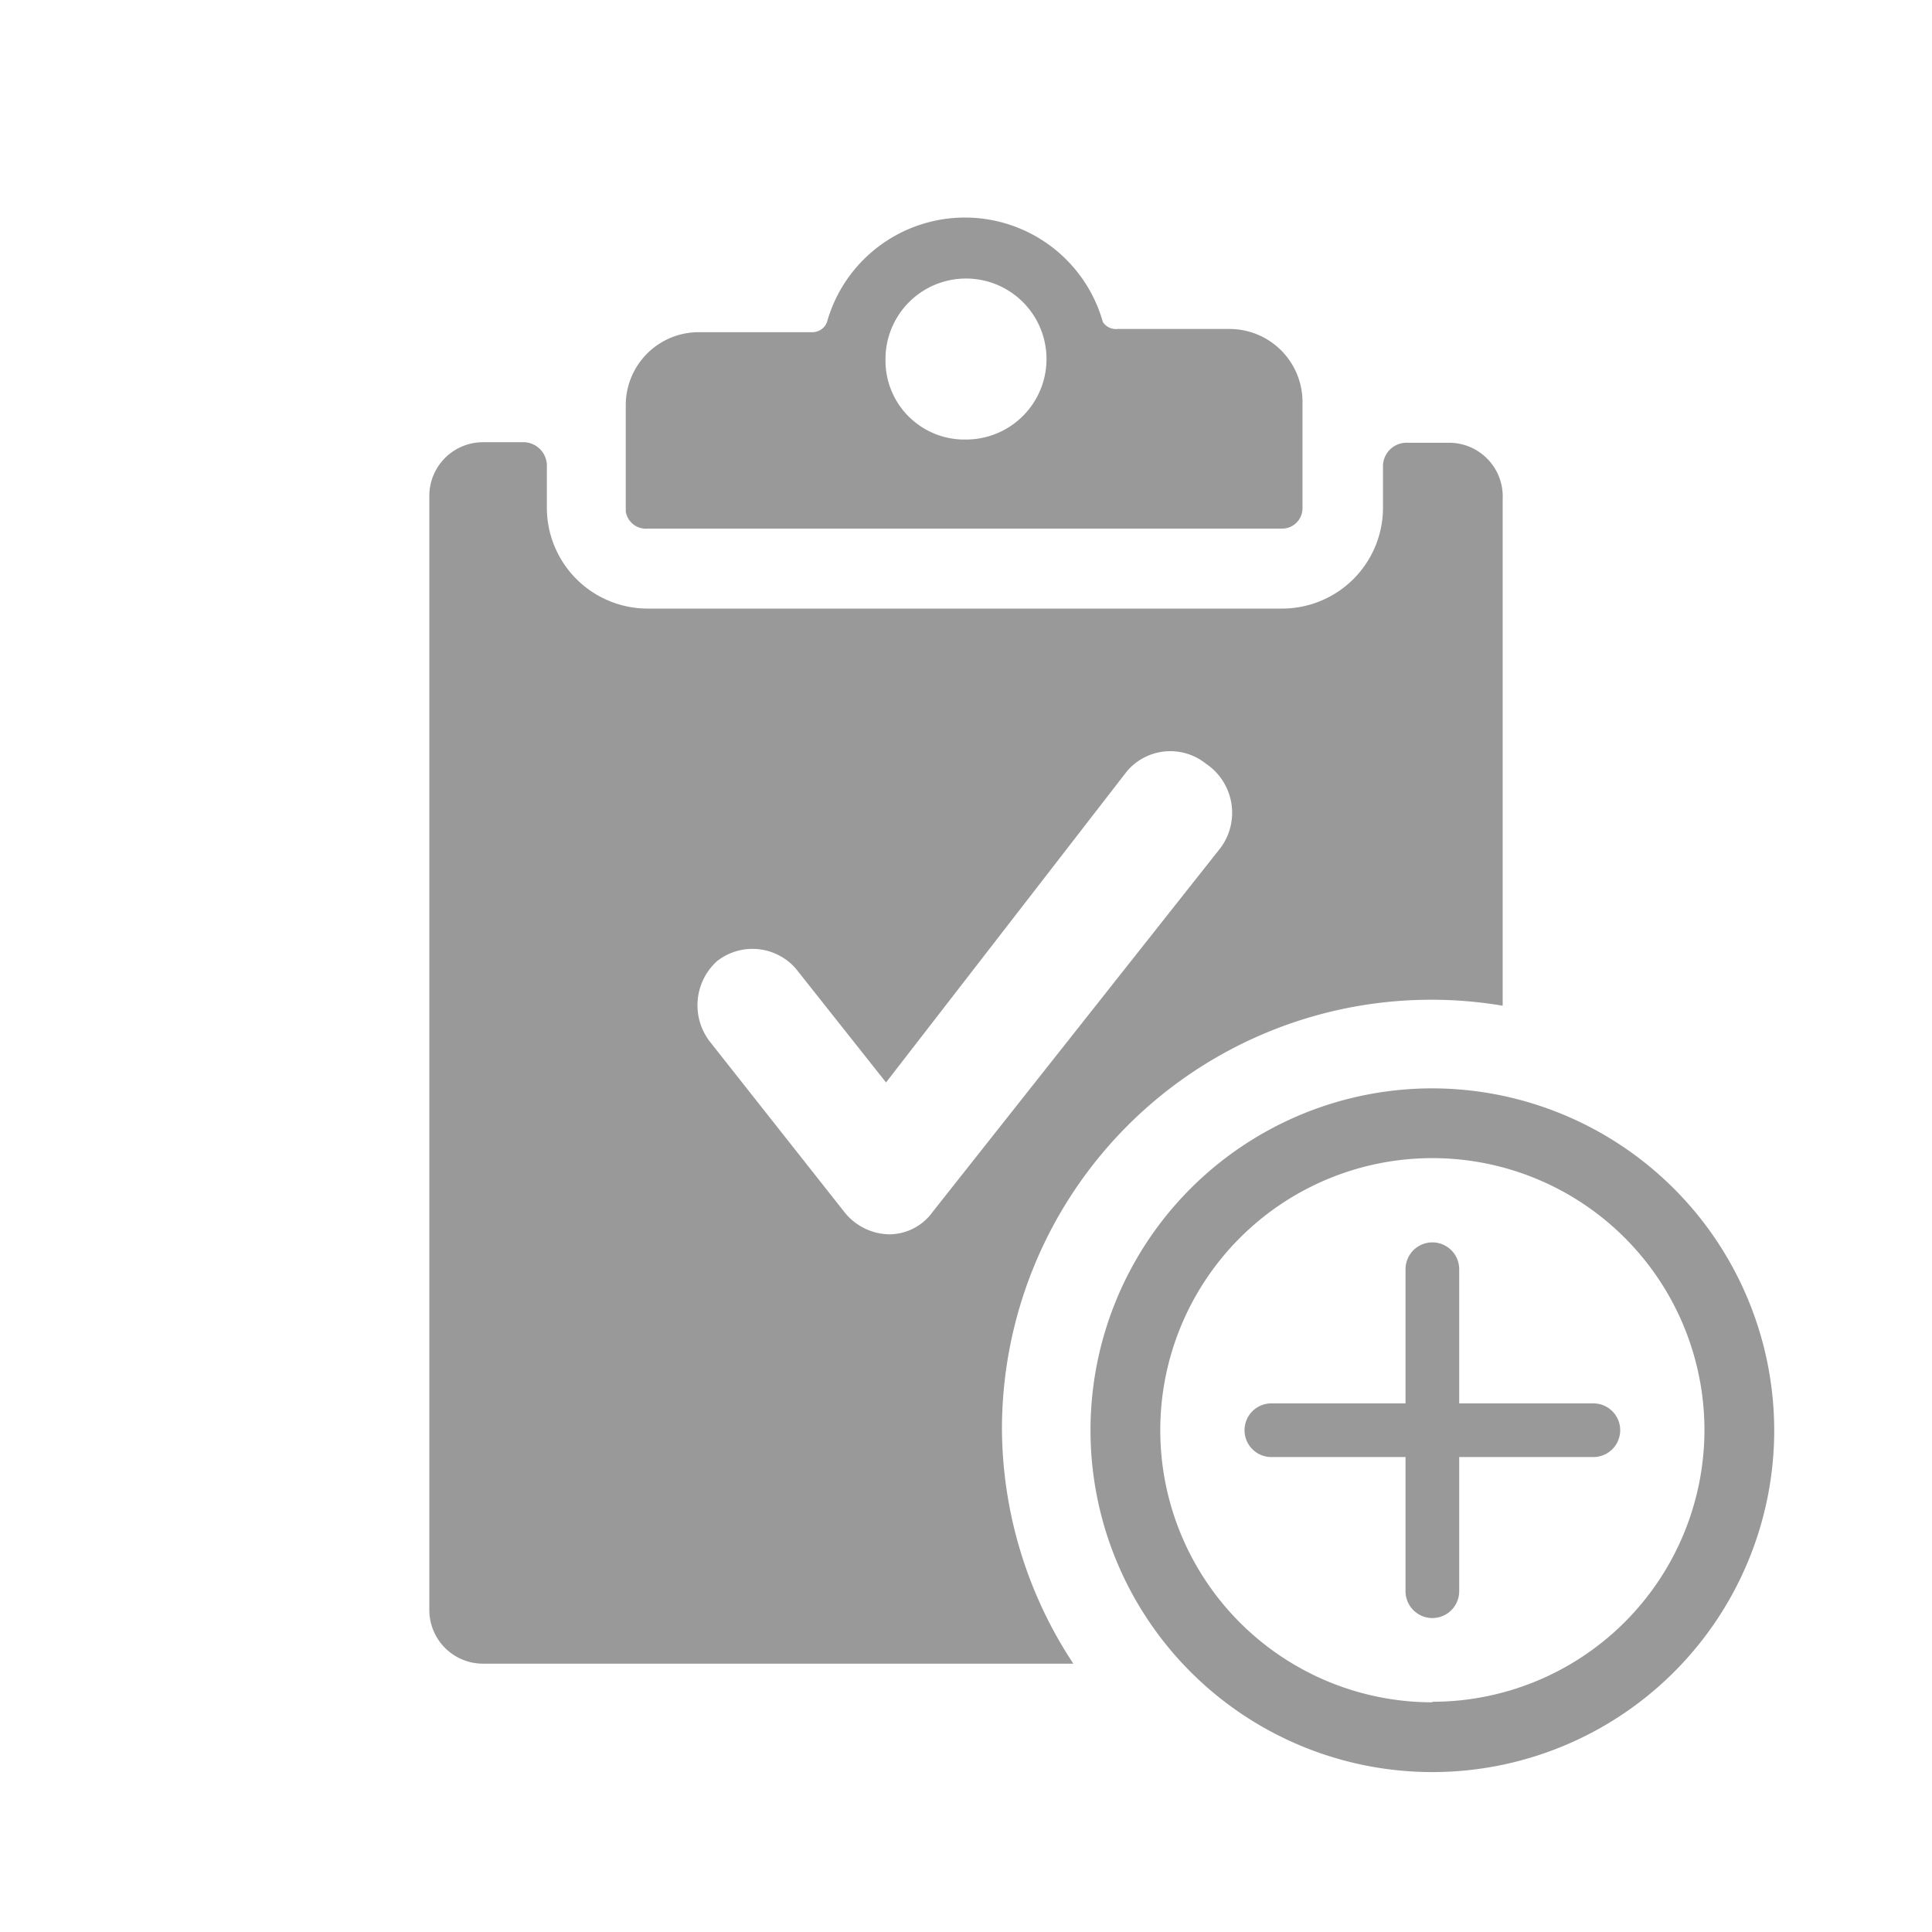 <svg xmlns="http://www.w3.org/2000/svg" viewBox="0 0 36 36"><defs><style>.cls-1{fill:#999}.cls-2{fill:#999}</style></defs><path id="icon-colour-yellow" class="cls-1" d="M18.67 26.65A8 8 0 0 1 28 18.74V9.3a1 1 0 0 0-1-1.05h-.77a.44.44 0 0 0-.46.46v.76a1.88 1.88 0 0 1-1.88 1.87H12.07a1.88 1.88 0 0 1-1.88-1.87V8.7a.44.44 0 0 0-.46-.46H9a1 1 0 0 0-1 1V30a1 1 0 0 0 1 1h11a8 8 0 0 1-1.33-4.35zM16.57 23a1.09 1.09 0 0 1-.84-.42l-2.51-3.18a1.11 1.11 0 0 1 .14-1.49 1.07 1.07 0 0 1 1.47.14l1.68 2.12 4.49-5.8a1.06 1.06 0 0 1 1.47-.14 1.1 1.1 0 0 1 .28 1.56l-5.37 6.79a1 1 0 0 1-.81.42zm-4.5-13.15h11.82a.38.38 0 0 0 .38-.38v-2a1.36 1.36 0 0 0-1.34-1.34h-2.11a.29.29 0 0 1-.27-.13 2.67 2.67 0 0 0-5.14 0 .29.29 0 0 1-.27.19H13a1.36 1.36 0 0 0-1.34 1.34v2a.38.38 0 0 0 .41.32zM18 5.19a1.49 1.49 0 1 1 0 3 1.47 1.47 0 0 1-1.5-1.49A1.5 1.5 0 0 1 18 5.19z"/><path id="icon-colour-green" class="cls-2" d="M26.69 20.28a6.37 6.37 0 1 0 6.37 6.37 6.38 6.38 0 0 0-6.37-6.37zm0 11.44a5.07 5.07 0 1 1 5.07-5.07 5.07 5.07 0 0 1-5.07 5.06zm3.5-5.07a.5.5 0 0 1-.5.5h-2.5v2.5a.5.5 0 1 1-1 0v-2.5h-2.5a.5.5 0 0 1 0-1h2.5v-2.5a.5.5 0 0 1 1 0v2.5h2.5a.5.5 0 0 1 .5.5z"/></svg>